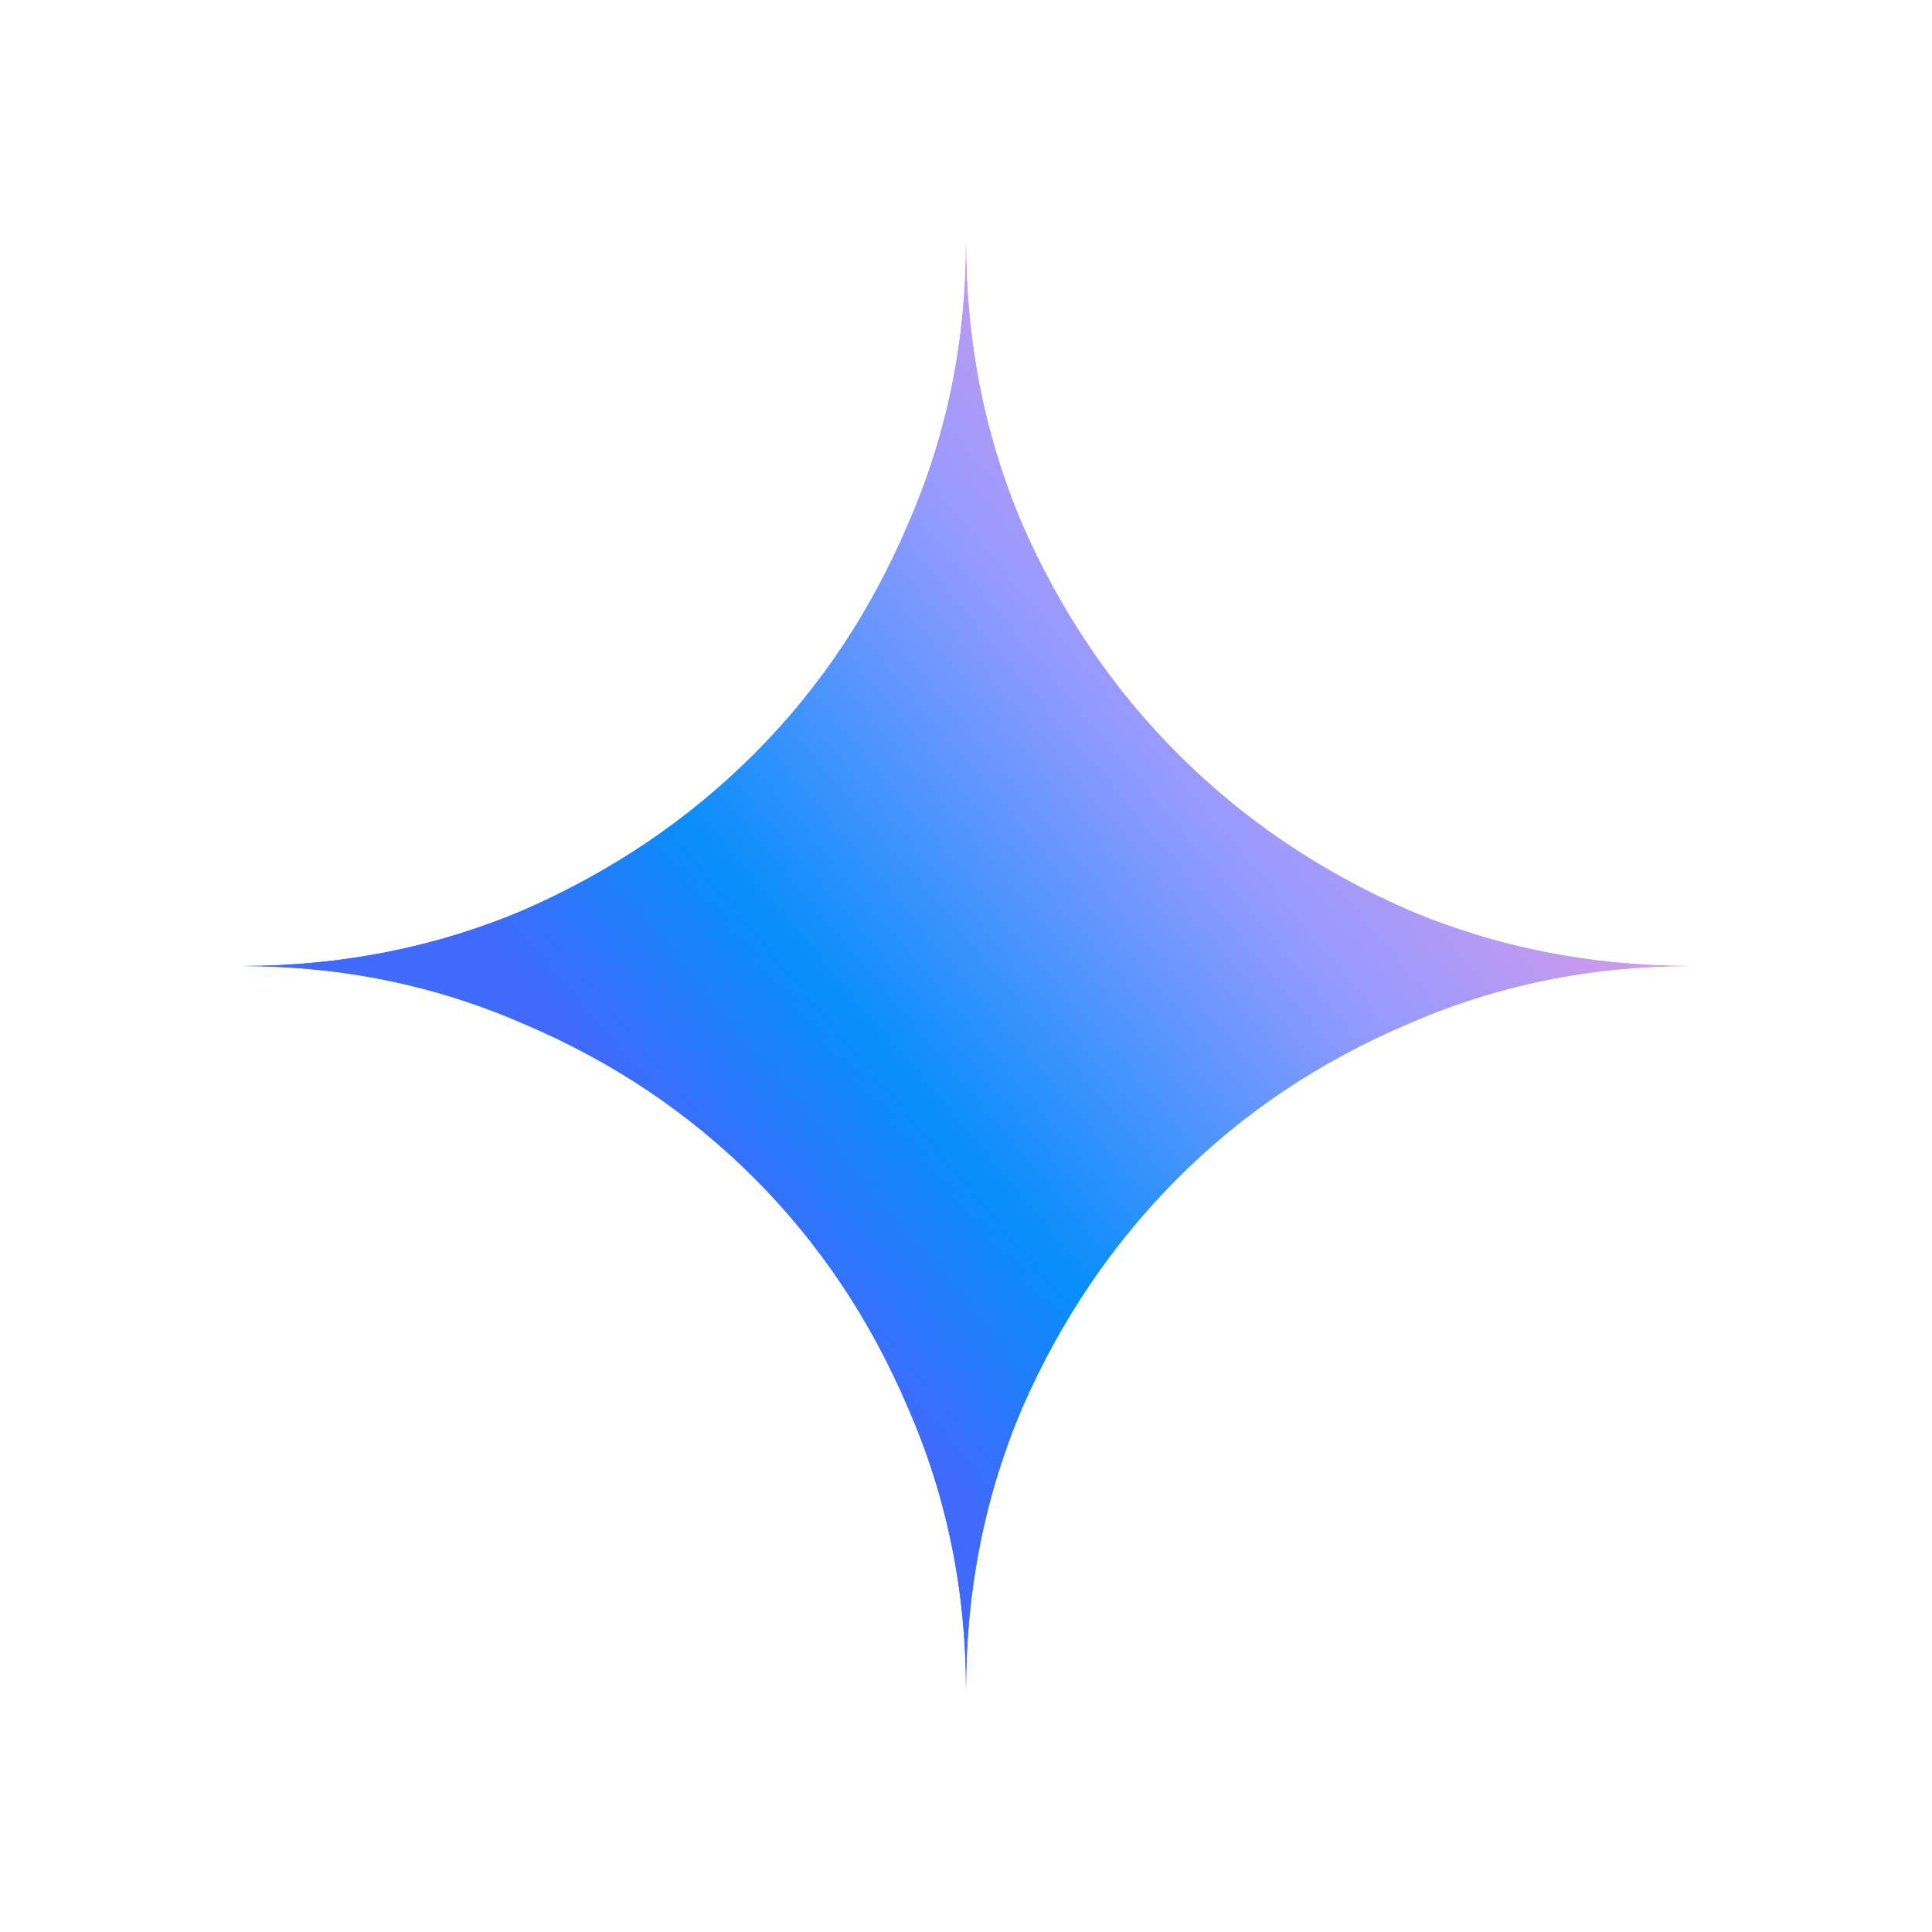 <svg aria-hidden="true" width="64" height="64" viewBox="0 0 64 64" fill="none" xmlns="http://www.w3.org/2000/svg">
<path d="M32 56C32 52.68 31.36 49.56 30.08 46.64C28.84 43.72 27.14 41.18 24.98 39.02C22.82 36.86 20.28 35.16 17.36 33.92C14.44 32.64 11.32 32 8 32C11.32 32 14.44 31.38 17.36 30.14C20.28 28.86 22.82 27.14 24.98 24.98C27.14 22.82 28.84 20.28 30.08 17.36C31.36 14.44 32 11.32 32 8C32 11.32 32.62 14.44 33.86 17.36C35.14 20.28 36.86 22.82 39.02 24.98C41.18 27.14 43.72 28.86 46.64 30.14C49.56 31.38 52.68 32 56 32C52.68 32 49.56 32.64 46.64 33.92C43.72 35.16 41.18 36.86 39.02 39.02C36.86 41.18 35.14 43.72 33.86 46.64C32.62 49.56 32 52.68 32 56Z" fill="url(#paint0_linear_79_247)"/>
<path d="M32 56C32 52.68 31.36 49.56 30.08 46.64C28.84 43.72 27.14 41.18 24.98 39.02C22.82 36.86 20.28 35.16 17.36 33.92C14.44 32.64 11.32 32 8 32C11.32 32 14.44 31.38 17.36 30.14C20.28 28.86 22.82 27.14 24.98 24.98C27.14 22.82 28.84 20.28 30.08 17.36C31.36 14.44 32 11.32 32 8C32 11.32 32.62 14.44 33.86 17.36C35.14 20.28 36.86 22.82 39.02 24.98C41.18 27.14 43.72 28.86 46.64 30.14C49.56 31.38 52.68 32 56 32C52.68 32 49.56 32.64 46.64 33.92C43.72 35.16 41.18 36.86 39.02 39.02C36.86 41.18 35.14 43.72 33.86 46.64C32.62 49.56 32 52.68 32 56Z" fill="url(#paint1_linear_79_247)"/>
<defs>
<linearGradient id="paint0_linear_79_247" x1="22.939" y1="39.027" x2="48.98" y2="18.245" gradientUnits="userSpaceOnUse">
<stop stop-color="#3B67FF"/>
<stop offset="0.258" stop-color="#2E96FF"/>
<stop offset="0.63" stop-color="#A5AAF9"/>
<stop offset="1" stop-color="#CD9AEC"/>
<stop offset="1" stop-color="#D9A5F8"/>
</linearGradient>
<linearGradient id="paint1_linear_79_247" x1="22.939" y1="39.027" x2="44.652" y2="20.72" gradientUnits="userSpaceOnUse">
<stop stop-color="#406AFB"/>
<stop offset="0.258" stop-color="#078EFB"/>
<stop offset="0.716" stop-color="#939AFF"/>
<stop offset="1" stop-color="#CD9AEC"/>
<stop offset="1" stop-color="#D698FC"/>
</linearGradient>
</defs>
</svg>

